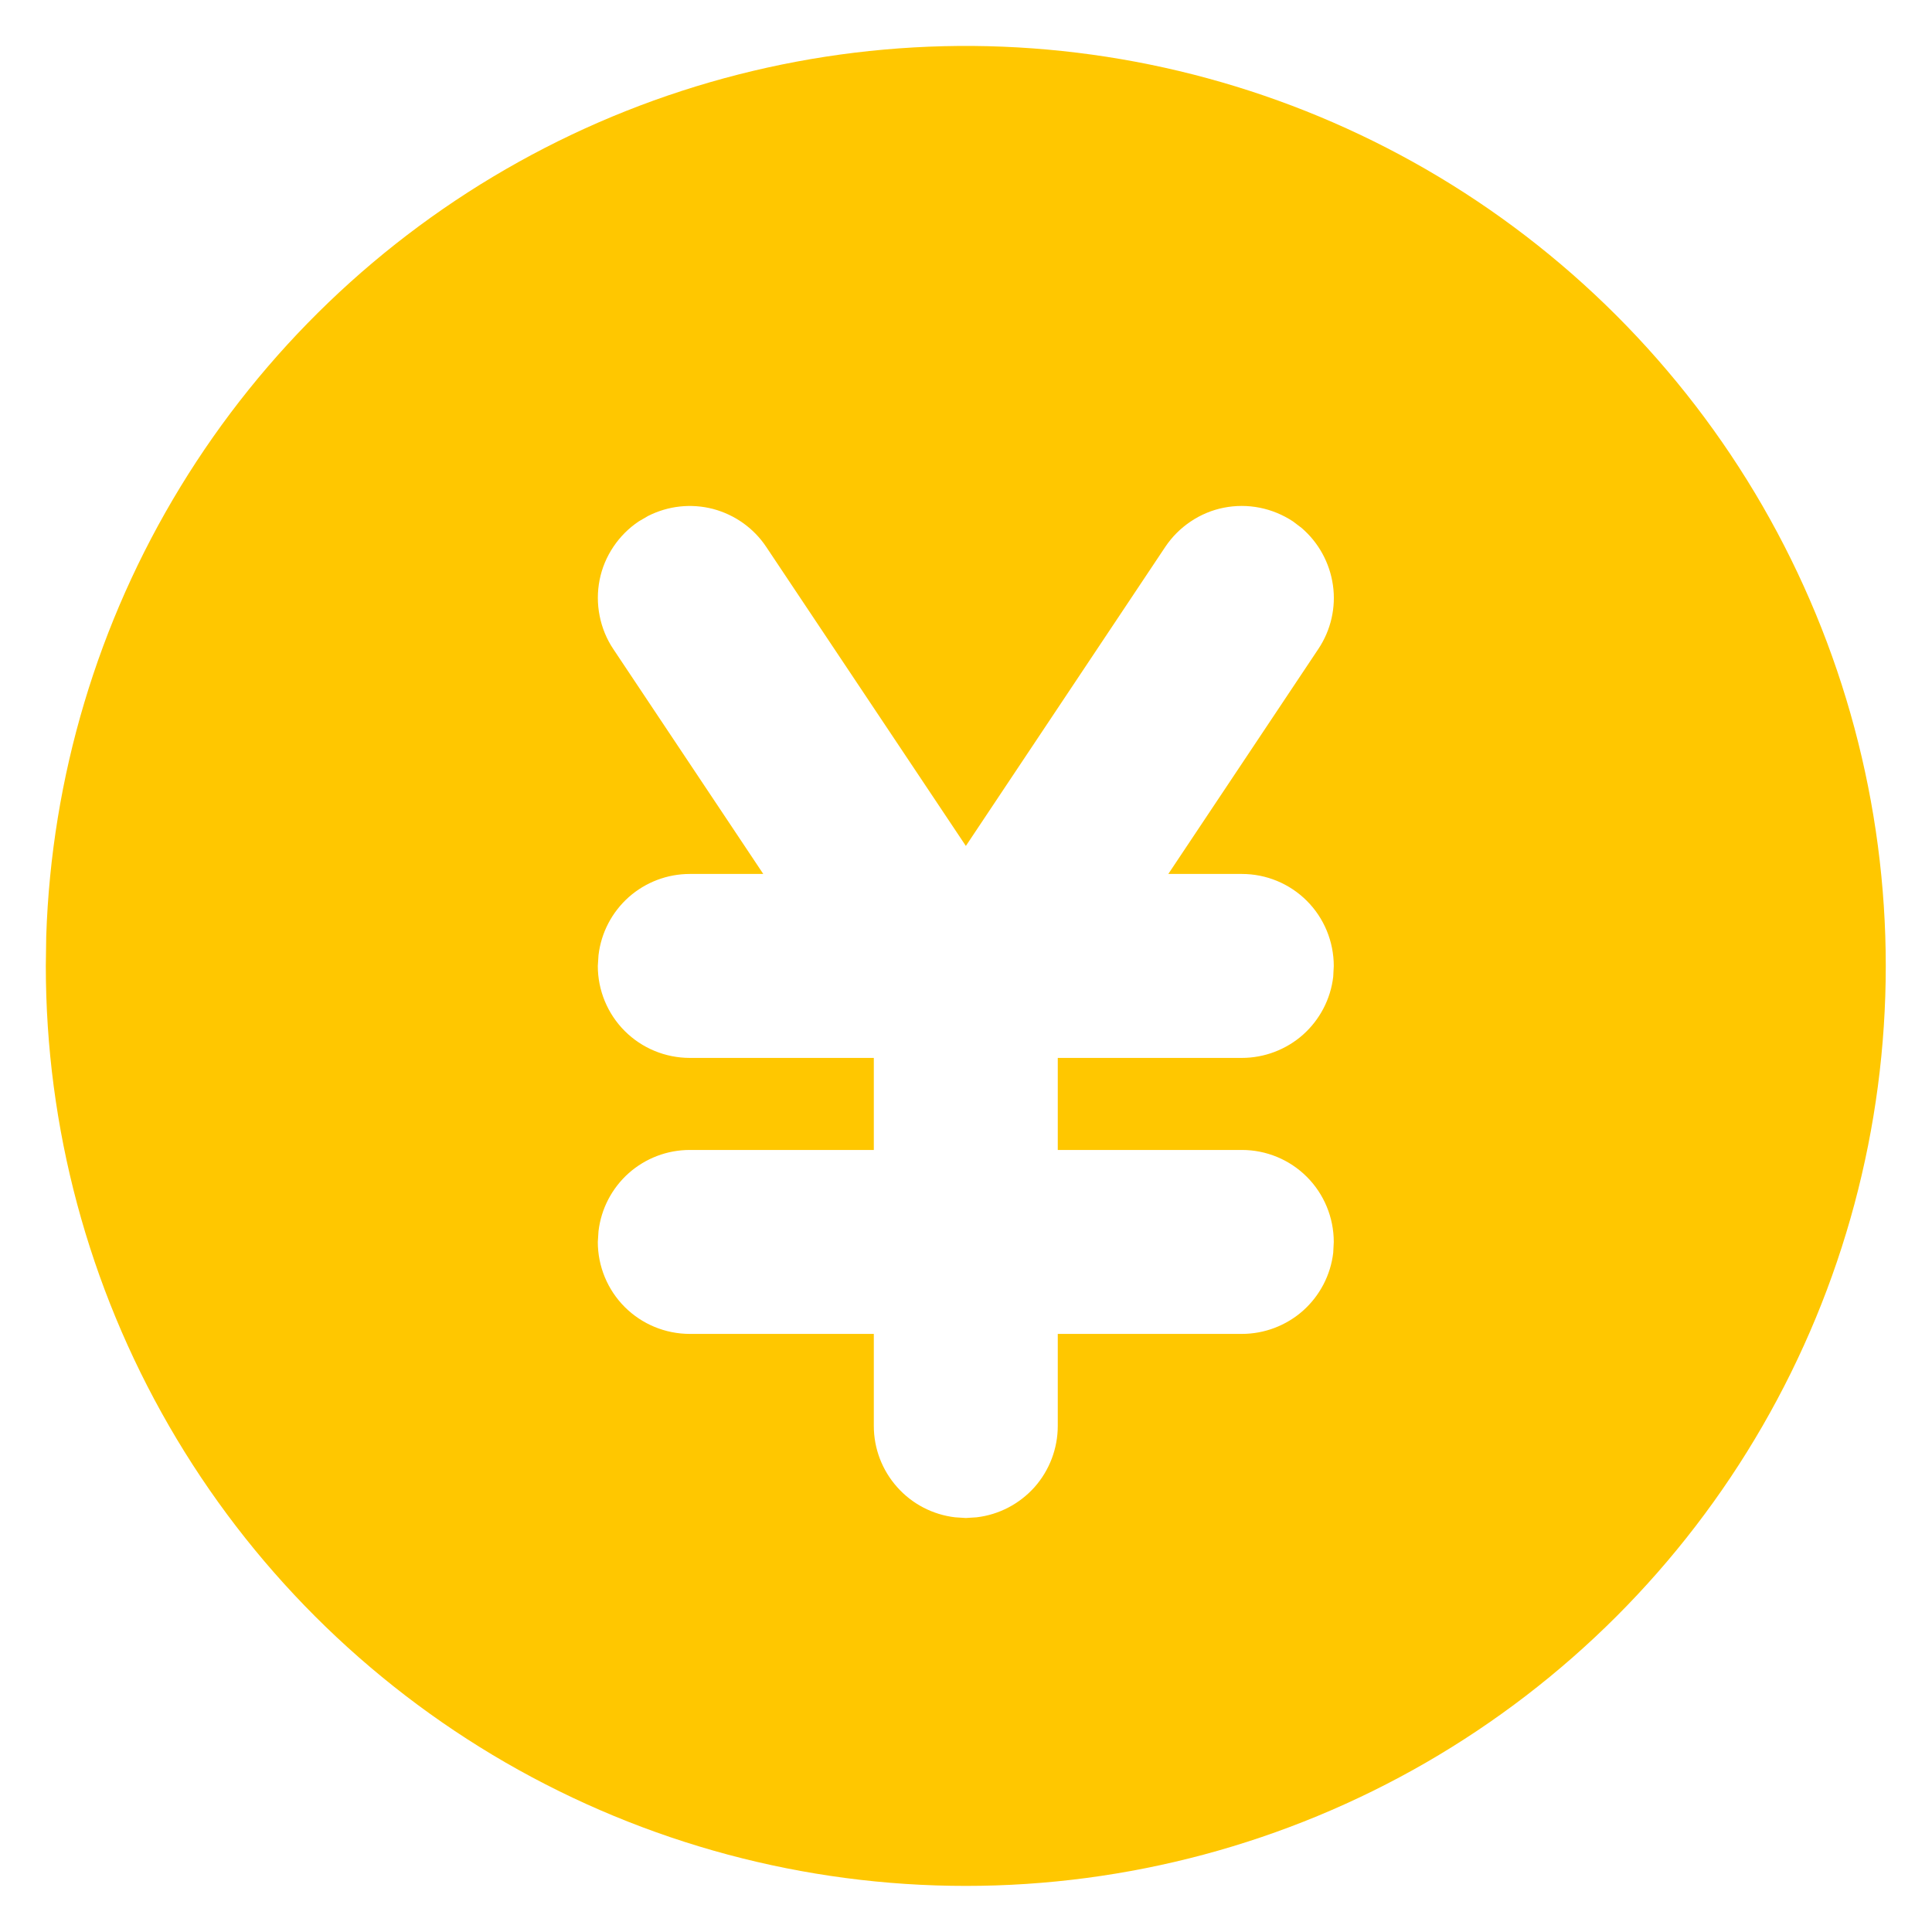 <svg width="14" height="14" viewBox="0 0 14 14" fill="none" xmlns="http://www.w3.org/2000/svg">
<path d="M10.332 1.226C11.345 1.811 12.187 2.653 12.772 3.666C13.357 4.68 13.665 5.83 13.665 7C13.665 8.17 13.357 9.32 12.772 10.333C12.187 11.347 11.345 12.188 10.332 12.773C9.318 13.358 8.169 13.666 6.999 13.666C5.828 13.666 4.679 13.358 3.665 12.773C2.652 12.188 1.81 11.347 1.225 10.333C0.64 9.319 0.332 8.17 0.332 7L0.335 6.784C0.373 5.632 0.708 4.51 1.308 3.527C1.908 2.544 2.752 1.733 3.759 1.173C4.766 0.613 5.901 0.324 7.053 0.333C8.205 0.343 9.334 0.65 10.332 1.226ZM9.369 3.778C9.296 3.73 9.214 3.696 9.128 3.679C9.042 3.662 8.954 3.662 8.868 3.679C8.782 3.696 8.701 3.73 8.628 3.779C8.555 3.828 8.493 3.89 8.444 3.963L6.999 6.13L5.553 3.964C5.463 3.828 5.325 3.73 5.167 3.688C5.009 3.647 4.842 3.665 4.696 3.739L4.629 3.778C4.556 3.827 4.494 3.889 4.445 3.962C4.396 4.035 4.362 4.116 4.345 4.202C4.328 4.288 4.328 4.376 4.345 4.462C4.362 4.548 4.395 4.63 4.444 4.703L5.531 6.333H4.999C4.835 6.333 4.678 6.393 4.556 6.501C4.434 6.61 4.356 6.759 4.337 6.922L4.332 7C4.332 7.176 4.402 7.346 4.527 7.471C4.652 7.596 4.822 7.666 4.999 7.666H6.332V8.333H4.999C4.835 8.333 4.678 8.393 4.556 8.501C4.434 8.61 4.356 8.759 4.337 8.922L4.332 9C4.332 9.176 4.402 9.346 4.527 9.471C4.652 9.596 4.822 9.666 4.999 9.666H6.332V10.333C6.332 10.496 6.392 10.654 6.501 10.776C6.609 10.898 6.759 10.976 6.921 10.995L6.999 11L7.077 10.995C7.239 10.976 7.388 10.898 7.497 10.776C7.605 10.654 7.665 10.496 7.665 10.333V9.666H8.999C9.162 9.666 9.32 9.606 9.442 9.498C9.564 9.389 9.642 9.24 9.661 9.078L9.665 9C9.665 8.823 9.595 8.653 9.47 8.528C9.345 8.403 9.176 8.333 8.999 8.333H7.665V7.666H8.999C9.162 7.666 9.32 7.606 9.442 7.498C9.564 7.389 9.642 7.24 9.661 7.078L9.665 7C9.665 6.823 9.595 6.653 9.47 6.528C9.345 6.403 9.176 6.333 8.999 6.333H8.466L9.553 4.703C9.644 4.567 9.682 4.402 9.659 4.241C9.636 4.079 9.555 3.931 9.431 3.825L9.369 3.778Z" fill="#FFC700"/>
</svg>
